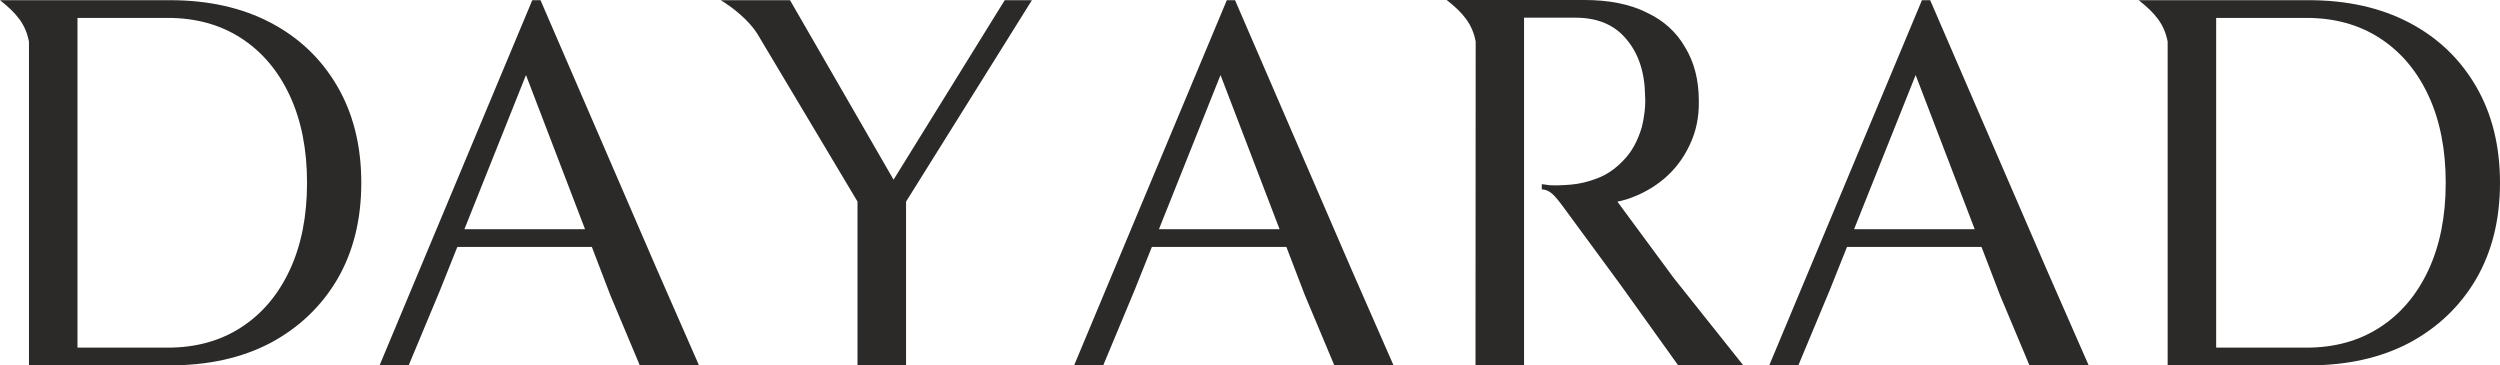 <?xml version="1.0" encoding="UTF-8"?> <svg xmlns="http://www.w3.org/2000/svg" xmlns:xlink="http://www.w3.org/1999/xlink" xmlns:xodm="http://www.corel.com/coreldraw/odm/2003" xml:space="preserve" width="37.71mm" height="5.511mm" version="1.1" style="shape-rendering:geometricPrecision; text-rendering:geometricPrecision; image-rendering:optimizeQuality; fill-rule:evenodd; clip-rule:evenodd" viewBox="0 0 3771 551.1"> <defs> <style type="text/css"> .fil0 {fill:#2B2A29;fill-rule:nonzero} </style> </defs> <g id="Слой_x0020_1">  <g id="_915888576"> <path class="fil0" d="M0.01 0.28c24.87,19.61 38.59,36.04 43.67,62.49l0 488.34 212.49 0c58.24,0 108.82,-11.29 151.84,-33.86 43.04,-23.07 76.63,-55.05 100.75,-95.97 24.14,-41.44 36.21,-89.98 36.21,-145.59 0,-55.6 -12.07,-104.15 -36.21,-145.58 -24.12,-41.45 -57.71,-73.43 -100.75,-95.97 -43.02,-22.57 -93.6,-33.86 -151.84,-33.86l-256.16 0zm116.86 26.72l136.17 0c42.49,0 79.47,10.26 110.96,30.71 31.48,20.47 55.83,49.32 73.15,86.58 17.3,37.24 25.97,81.06 25.97,131.4 0,50.37 -8.67,94.17 -25.97,131.4 -17.32,37.27 -41.67,66.12 -73.15,86.56 -31.49,20.47 -68.47,30.71 -110.96,30.71l-136.17 0 0 -497.36z"></path> <path class="fil0" d="M802.89 0.28l-230.35 550.83 43.91 0 47.36 -113.51 26.02 -65.12 202.92 0 27.74 72.4 44.58 106.23 89.31 0 -62.73 -143.05 -176.34 -407.78 -12.42 0zm-9.5 112.92l89.09 232.54 -181.97 0 92.88 -232.54z"></path> <path class="fil0" d="M1087.14 0.28c18.59,11.23 42.21,30.2 54.96,50.29 0.06,0.11 0.11,0.22 0.2,0.31l151.16 253.14 0 247.09 73.22 0 0 -246.97 189.86 -303.86 -41.01 0 -167.69 270.76 -156.18 -270.76 -104.52 0z"></path> <path class="fil0" d="M1850.53 0.28l-230.35 550.83 43.91 0 47.36 -113.51 26.02 -65.12 202.91 0 27.75 72.4 44.57 106.23 89.32 0 -62.73 -143.05 -176.35 -407.78 -12.41 0zm-9.5 112.92l89.09 232.54 -181.97 0 92.88 -232.54z"></path> <path class="fil0" d="M2182.22 0.02c24.86,19.62 38.58,36.05 43.69,62.49l-0.24 430.82 0 57.47 73.21 0 0 -524.11 77.84 0c33.06,0 58.56,10.78 76.37,32.28 18.37,21.52 27.8,49.85 28.34,84.98 0.53,7.88 0.29,16.27 -0.8,25.18 -1.01,8.41 -2.37,15.77 -3.94,22.07 -6.28,21.49 -15.71,38.54 -28.32,51.12 -12.08,12.62 -25.18,21.49 -39.35,26.75 -13.64,5.29 -27,8.41 -40.1,9.46 -12.58,1.03 -23.11,1.33 -31.51,0.81l-11.78 -1.55 0 7.82c11.83,0.76 18.31,7.23 34.09,28.8l85.26 116.02 86.2 120.39 98.2 0 -104.81 -131.57 -84.87 -115.05c4.76,-1.01 9.5,-2.21 14.17,-3.62 20.99,-6.86 39.61,-17.04 55.88,-30.67 16.24,-13.65 29.12,-30.43 38.55,-50.38 9.99,-20.44 14.73,-42.99 14.19,-67.66 0,-30.96 -6.86,-57.72 -20.49,-80.25 -13.12,-23.1 -32.48,-40.67 -58.2,-52.73 -25.17,-12.59 -56.66,-18.9 -94.43,-18.9l-90.49 0 -116.66 0.03z"></path> <path class="fil0" d="M3226.01 0.28c24.87,19.61 38.59,36.04 43.67,62.49l0 488.34 212.49 0c58.24,0 108.82,-11.29 151.84,-33.86 43.04,-23.07 76.63,-55.05 100.75,-95.97 24.15,-41.44 36.22,-89.98 36.22,-145.59 0,-55.6 -12.07,-104.15 -36.22,-145.58 -24.12,-41.45 -57.71,-73.43 -100.75,-95.97 -43.02,-22.57 -93.6,-33.86 -151.84,-33.86l-256.16 0zm116.86 26.72l136.17 0c42.49,0 79.47,10.26 110.96,30.71 31.49,20.47 55.83,49.32 73.15,86.58 17.3,37.24 25.97,81.06 25.97,131.4 0,50.37 -8.67,94.17 -25.97,131.4 -17.32,37.27 -41.66,66.12 -73.15,86.56 -31.49,20.47 -68.47,30.71 -110.96,30.71l-136.17 0 0 -497.36z"></path> <path class="fil0" d="M2899.07 0.28l-230.35 550.83 43.9 0 47.36 -113.51 26.03 -65.12 202.91 0 27.75 72.4 44.57 106.23 89.31 0 -62.72 -143.05 -176.35 -407.78 -12.41 0zm-9.51 112.92l89.1 232.54 -181.97 0 92.87 -232.54z"></path> </g> </g> </svg> 